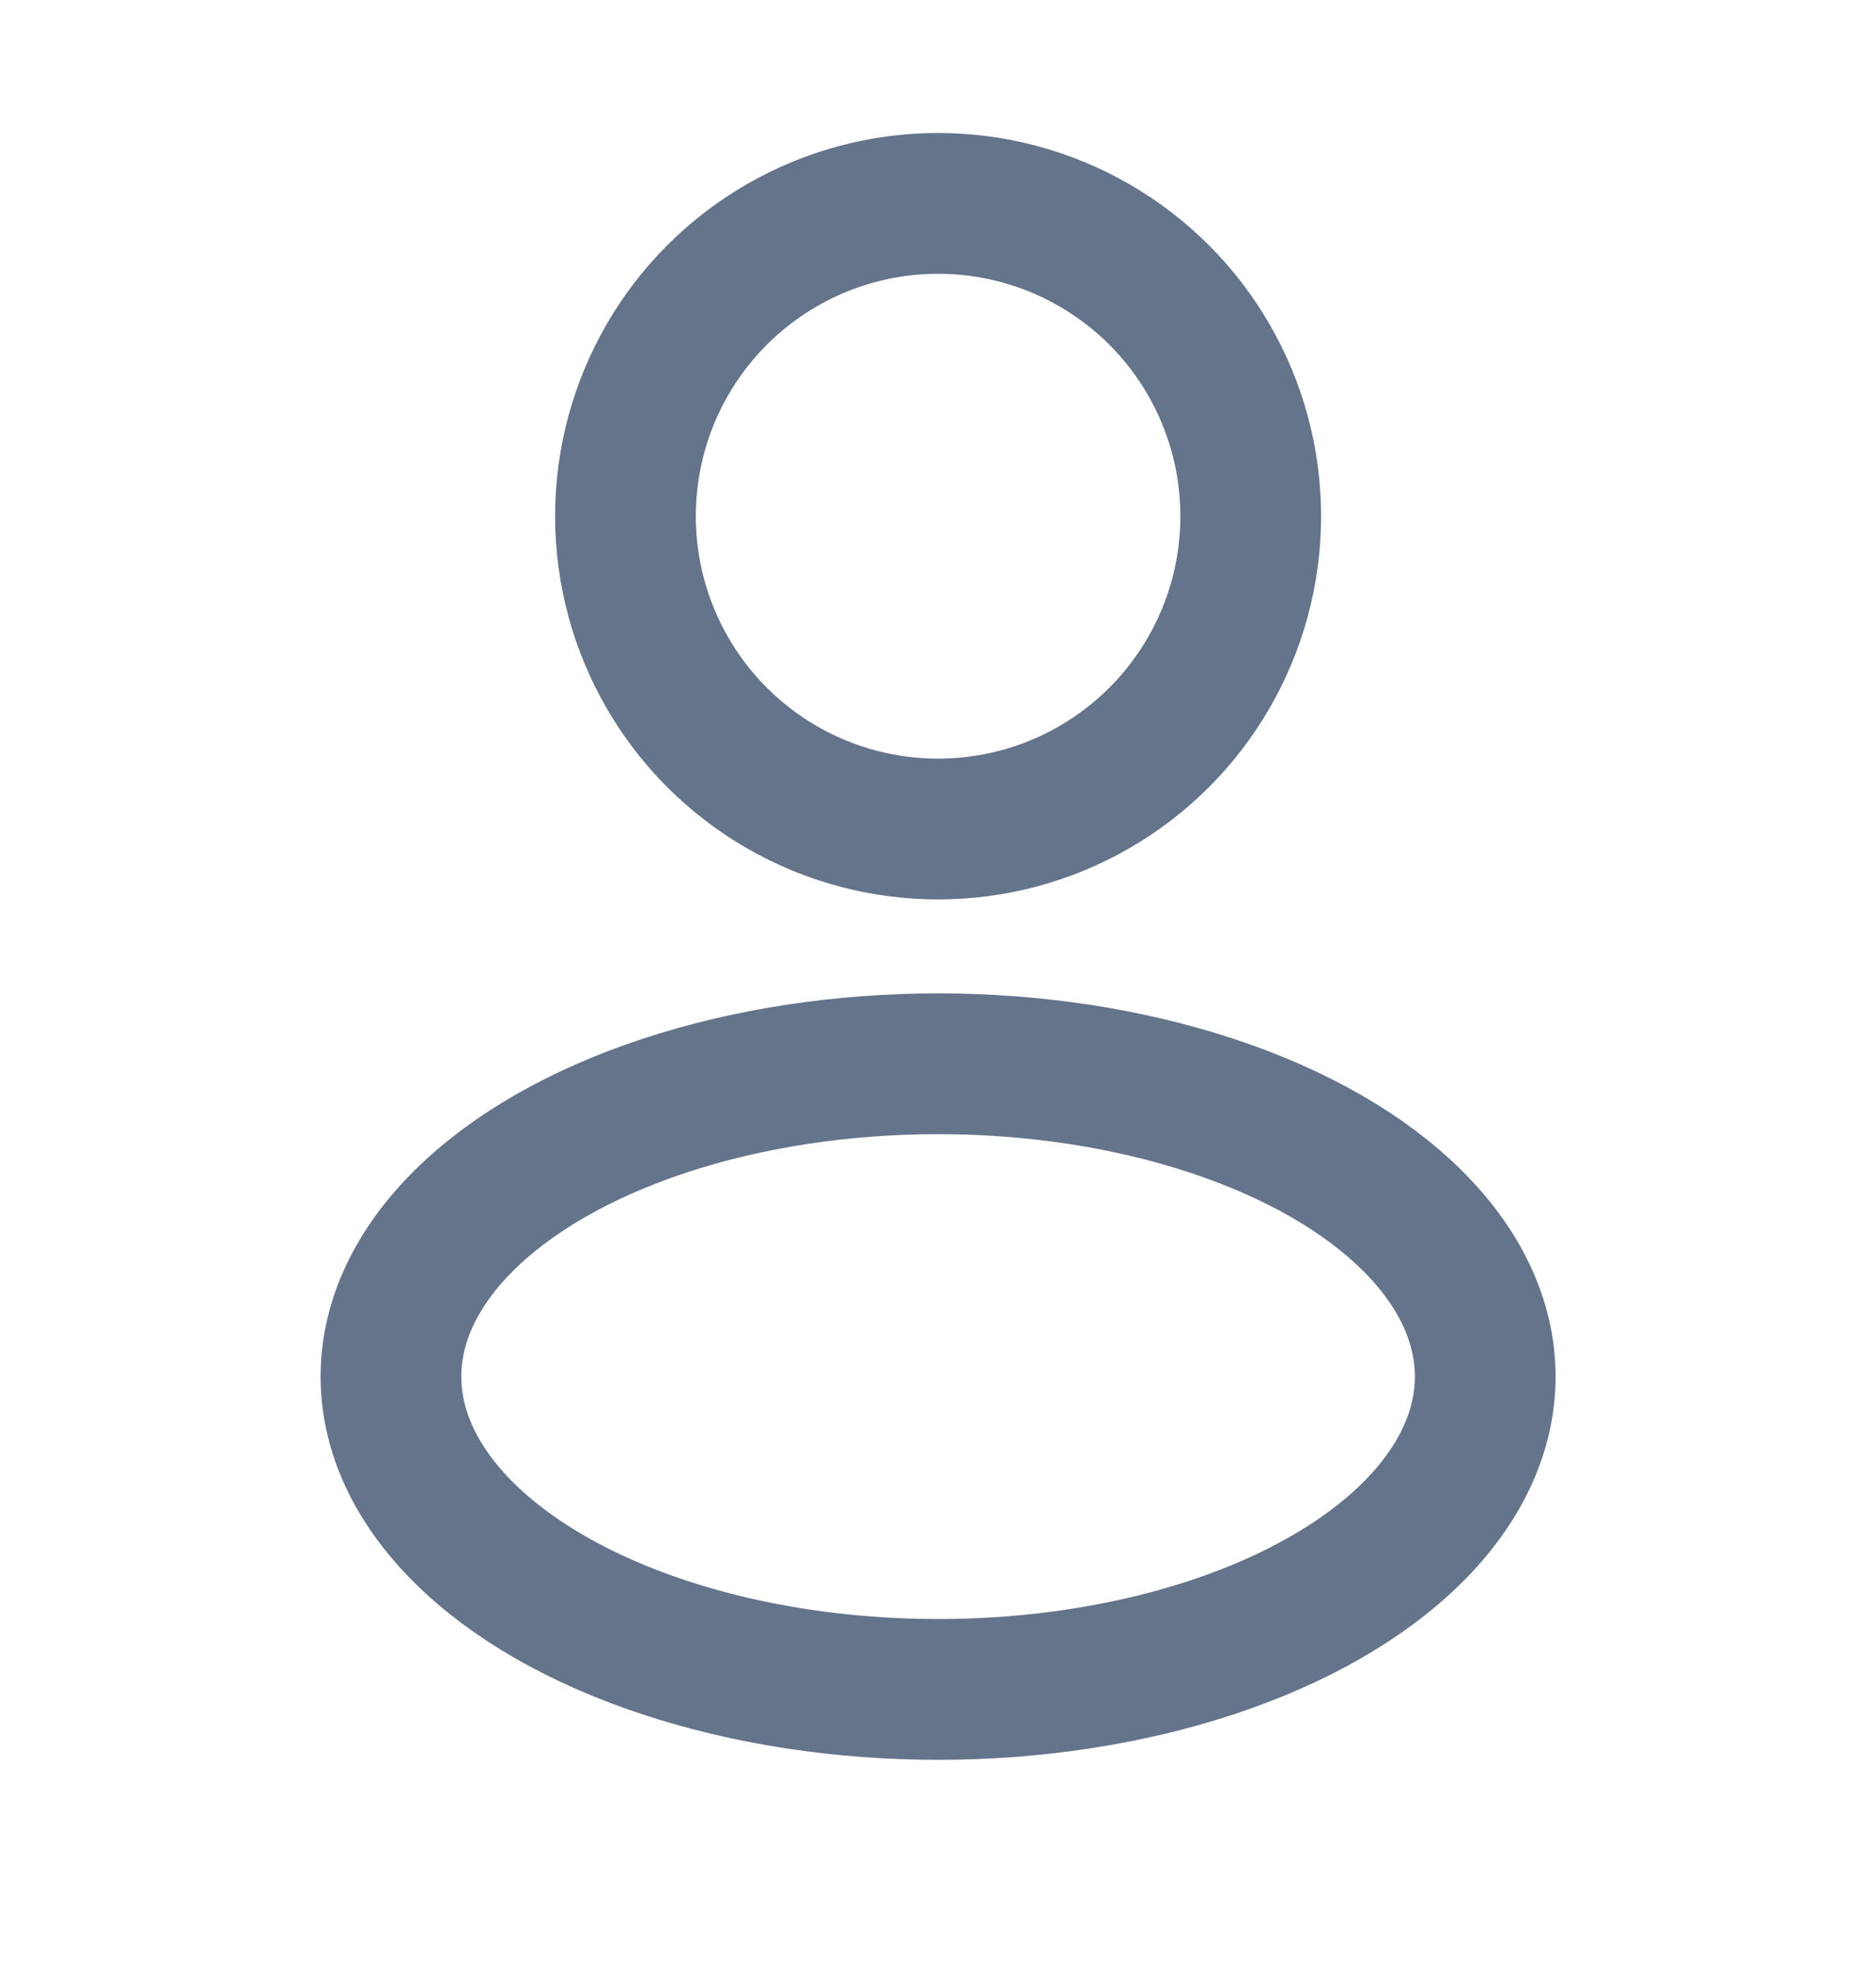 <svg width="20" height="21" viewBox="0 0 20 21" fill="none" xmlns="http://www.w3.org/2000/svg">
<circle cx="10.001" cy="5.5" r="3.333" stroke="#64748B" stroke-width="1.5"/>
<ellipse cx="10.001" cy="14.667" rx="5.833" ry="3.333" stroke="#64748B" stroke-width="1.5"/>
</svg>
